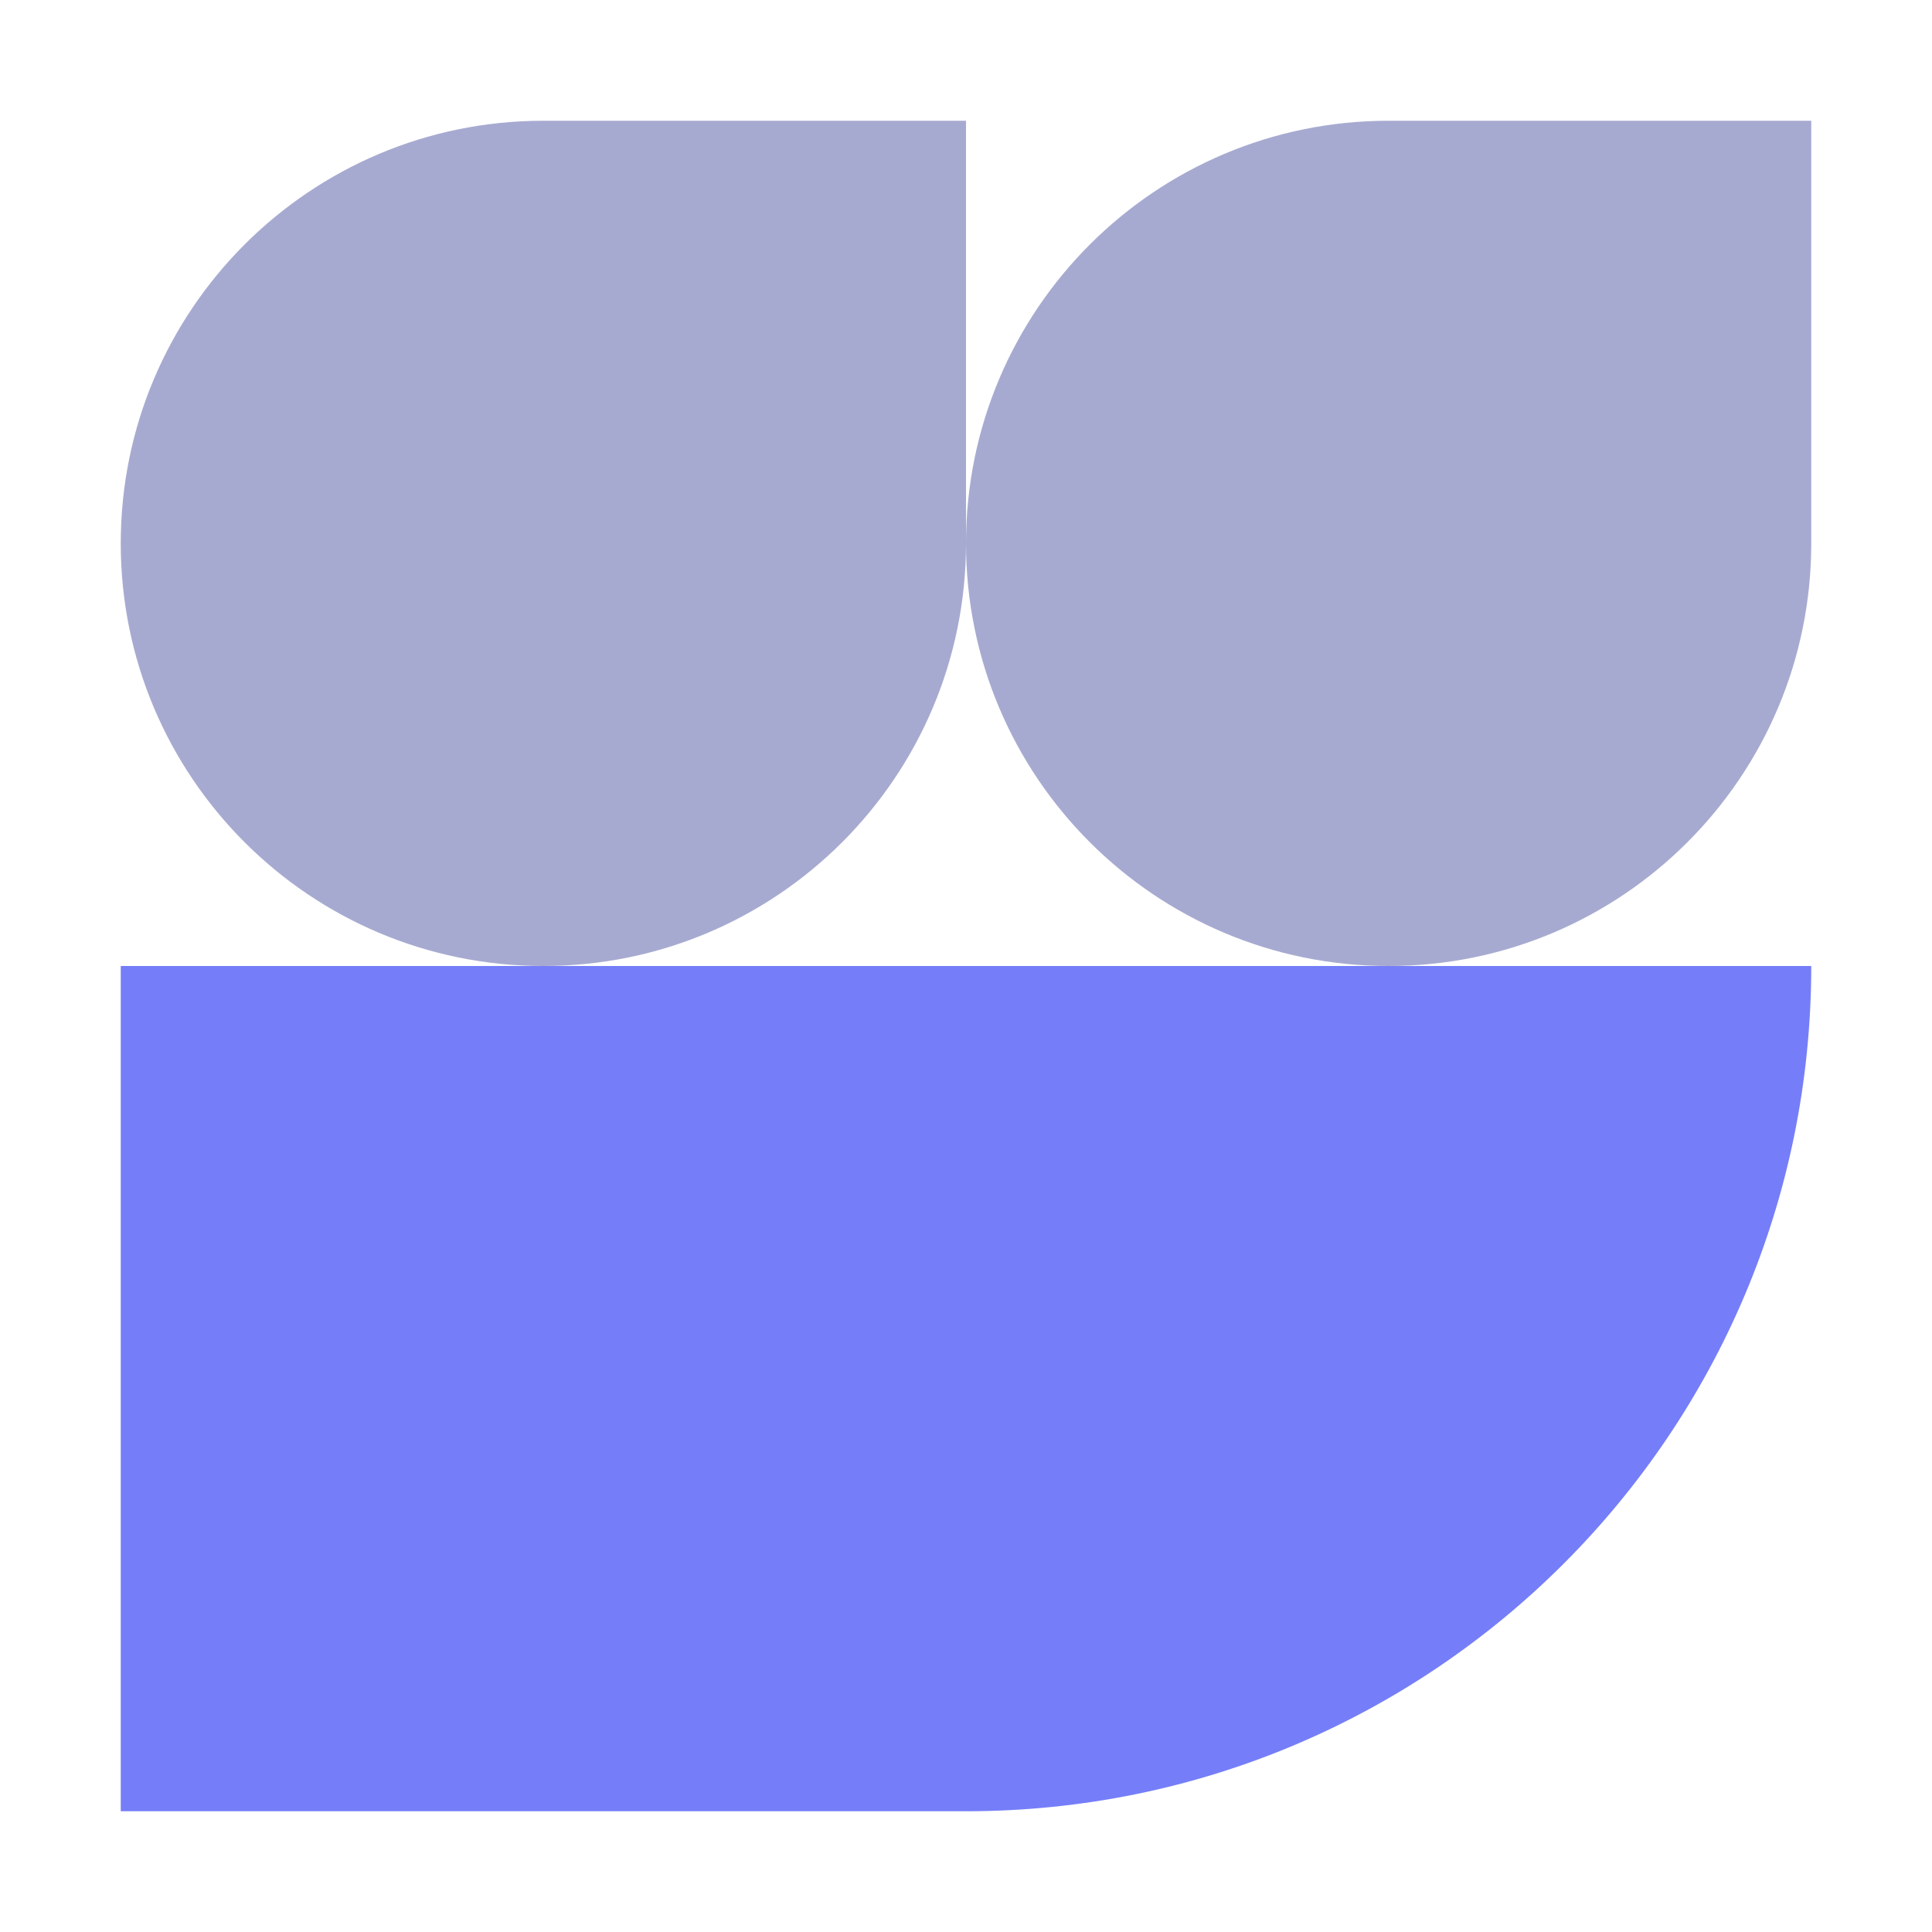 <svg width="24" height="24" viewBox="0 0 24 24" fill="none" xmlns="http://www.w3.org/2000/svg">
<path d="M1.5 22.5L1.5 12L22.5 12C22.5 17.799 17.799 22.5 12 22.5L1.5 22.5Z" fill="#757EF8"/>
<path d="M17.25 1.5C14.351 1.5 12 3.851 12 6.75C12 9.649 14.351 12 17.25 12C20.149 12 22.5 9.649 22.5 6.75L22.5 1.5L17.25 1.5Z" fill="#A7AAD0"/>
<path d="M6.75 1.5C3.851 1.5 1.5 3.851 1.5 6.75C1.5 9.649 3.851 12 6.75 12C9.649 12 12 9.649 12 6.75L12 1.5L6.75 1.5Z" fill="#A7AAD0"/>
</svg>
